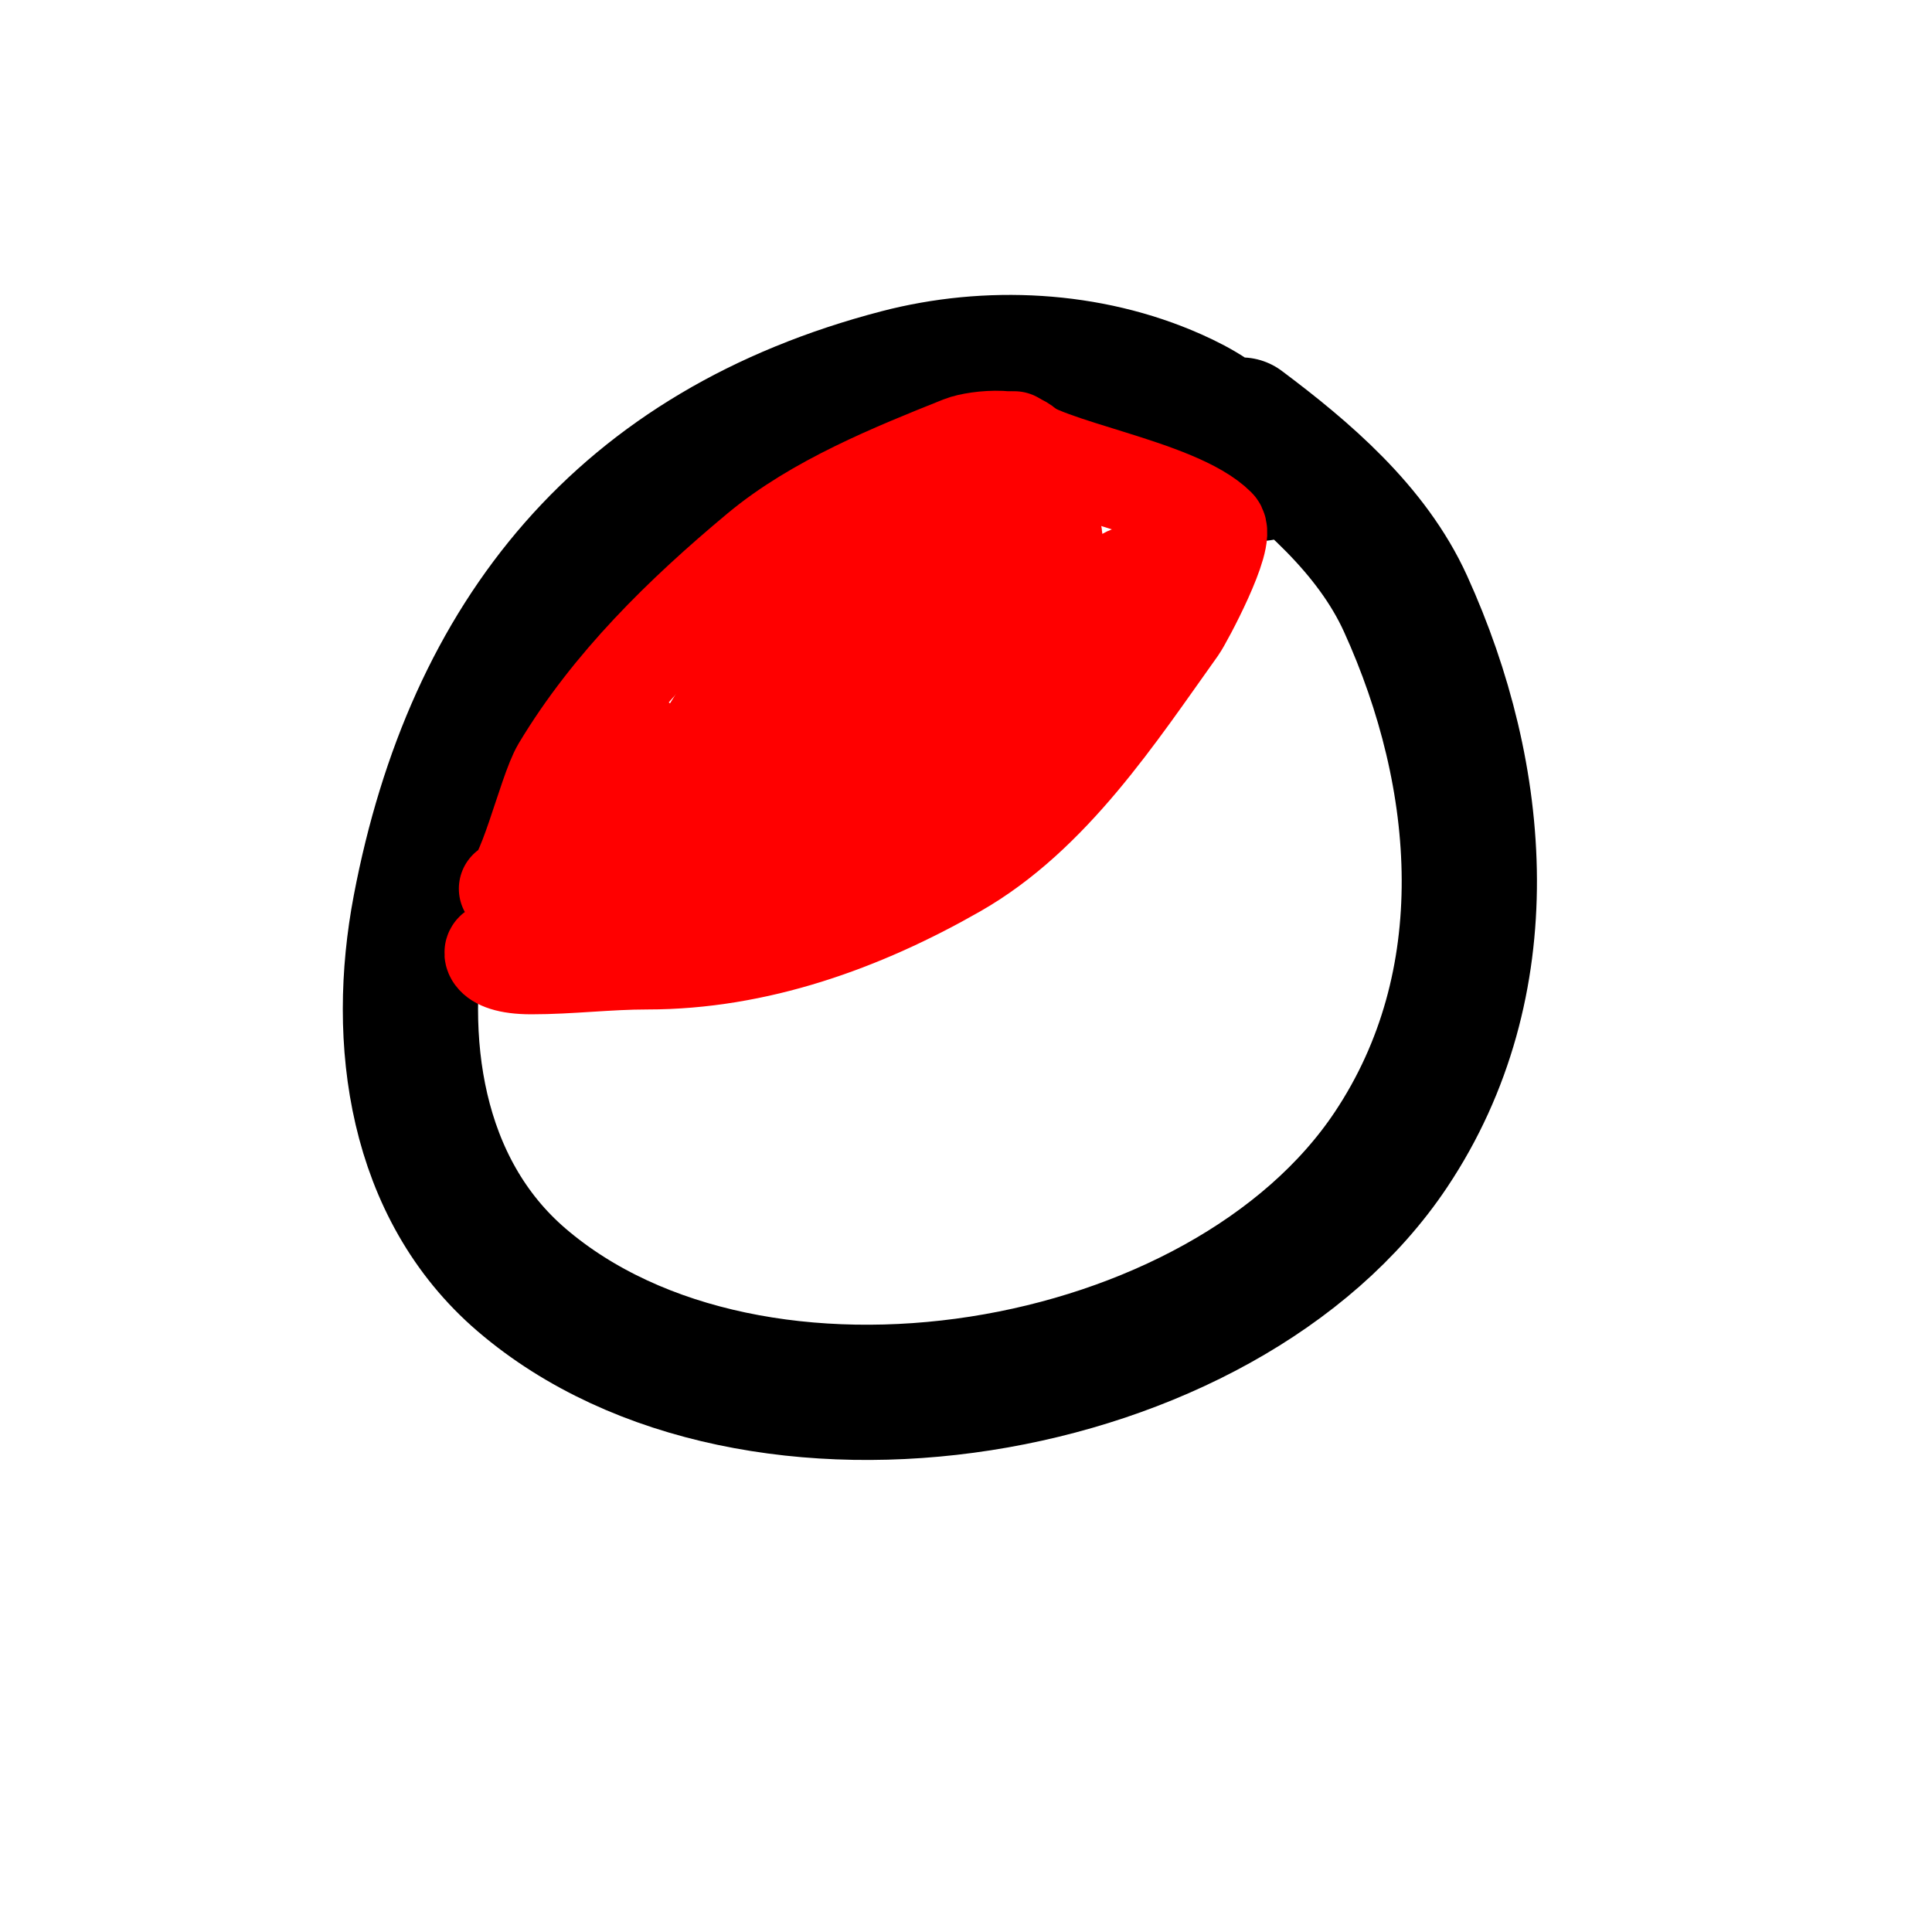 <svg viewBox='0 0 400 400' version='1.1' xmlns='http://www.w3.org/2000/svg' xmlns:xlink='http://www.w3.org/1999/xlink'><g fill='none' stroke='#000000' stroke-width='28' stroke-linecap='round' stroke-linejoin='round'><path d='M261,98c-1.091,0 -2.928,-4.571 -4,-6c-3.494,-4.658 -8.782,-7.681 -14,-10c-17.64,-7.84 -38.442,-8.841 -57,-4c-56.901,14.844 -88.26,53.617 -99,110c-5.215,27.381 -1.095,58.061 21,77c48.004,41.146 145.334,24.999 180,-27c22.897,-34.345 19.324,-77.087 3,-113c-7.006,-15.414 -20.841,-27.131 -34,-37'/></g>
<g fill='none' stroke='#ff0000' stroke-width='20' stroke-linecap='round' stroke-linejoin='round'><path d='M213,94c0,-4.237 -10.714,-3.314 -14,-2c-14.031,5.613 -30.109,12.091 -42,22c-15.799,13.166 -30.615,27.692 -41,45c-3.003,5.005 -7.448,25 -11,25'/><path d='M103,197c-1.328,-1.328 -2.913,3 7,3c8.076,0 15.827,-1 24,-1c22.695,0 44.396,-7.798 64,-19c19.718,-11.268 33.211,-32.096 46,-50c1.125,-1.575 10.318,-18.682 8,-21c-8.357,-8.357 -36.117,-12.117 -42,-18'/><path d='M128,171c-4.609,4.609 -7.696,9.856 -10,16c-3.104,8.278 6.264,0.167 8,-4c1.744,-4.185 2.721,-8.65 4,-13c2.054,-6.985 6.039,-17 1,-17c-4.439,0 -11.182,22.503 -12,27c-0.022,0.119 -0.909,8 2,8c3.787,0 11.471,-10.33 12,-11c10.061,-12.744 19.403,-26.244 28,-40c1.903,-3.044 6.539,-7.461 4,-10c-2.173,-2.173 -5.325,3.423 -7,6c-6.347,9.765 -11.548,21.781 -15,33c-0.574,1.865 -2.411,6.636 1,8c4.525,1.81 13.058,-14.654 14,-16c6.95,-9.929 13.297,-20.306 19,-31c2.389,-4.48 7.886,-9.286 6,-14c-1.89,-4.724 -9.48,4.326 -13,8c-12.348,12.885 -23.234,28.871 -31,45c-2.475,5.141 -7.342,14.997 -2,17c3.702,1.388 14.979,-8.981 15,-9c15.285,-13.756 27.987,-30.41 40,-47c3.091,-4.269 6.226,-8.519 9,-13c1.569,-2.535 2.981,-5.198 4,-8c0.342,-0.94 0.99,-3.141 0,-3c-5.02,0.717 -14.041,10.605 -16,13c-13.475,16.469 -23.226,35.807 -32,55c-2.018,4.414 -7.432,10.568 -4,14c3.064,3.064 8.73,-2.157 12,-5c18.33,-15.939 34.158,-36.453 47,-57c2.626,-4.202 8.964,-11.027 5,-14c-2.981,-2.236 -7.451,2.281 -10,5c-13.522,14.424 -24.437,33.263 -33,51c-1.884,3.902 -3.695,7.868 -5,12c-1.009,3.194 -2.329,10.37 1,10c11.577,-1.286 34.506,-35.463 39,-42c4.405,-6.407 8.523,-13.046 12,-20c0.894,-1.789 1.94,-6.485 0,-6c-12.718,3.179 -22.813,25.627 -28,36c-2.499,4.998 -7.201,10.864 -5,16c1.798,4.196 11.48,-2.48 18,-9c9.906,-9.906 20.314,-21.464 27,-34c1.446,-2.712 4.557,-7.295 2,-9c-0.877,-0.585 -2.142,0.387 -3,1c-4.208,3.006 -12.659,10.637 -14,16c-0.114,0.457 0.529,1 1,1c1.955,0 6.993,-7.388 8,-9c0.951,-1.522 3.795,-5 2,-5c-2.587,0 -5.052,3 -8,3'/></g>
</svg>